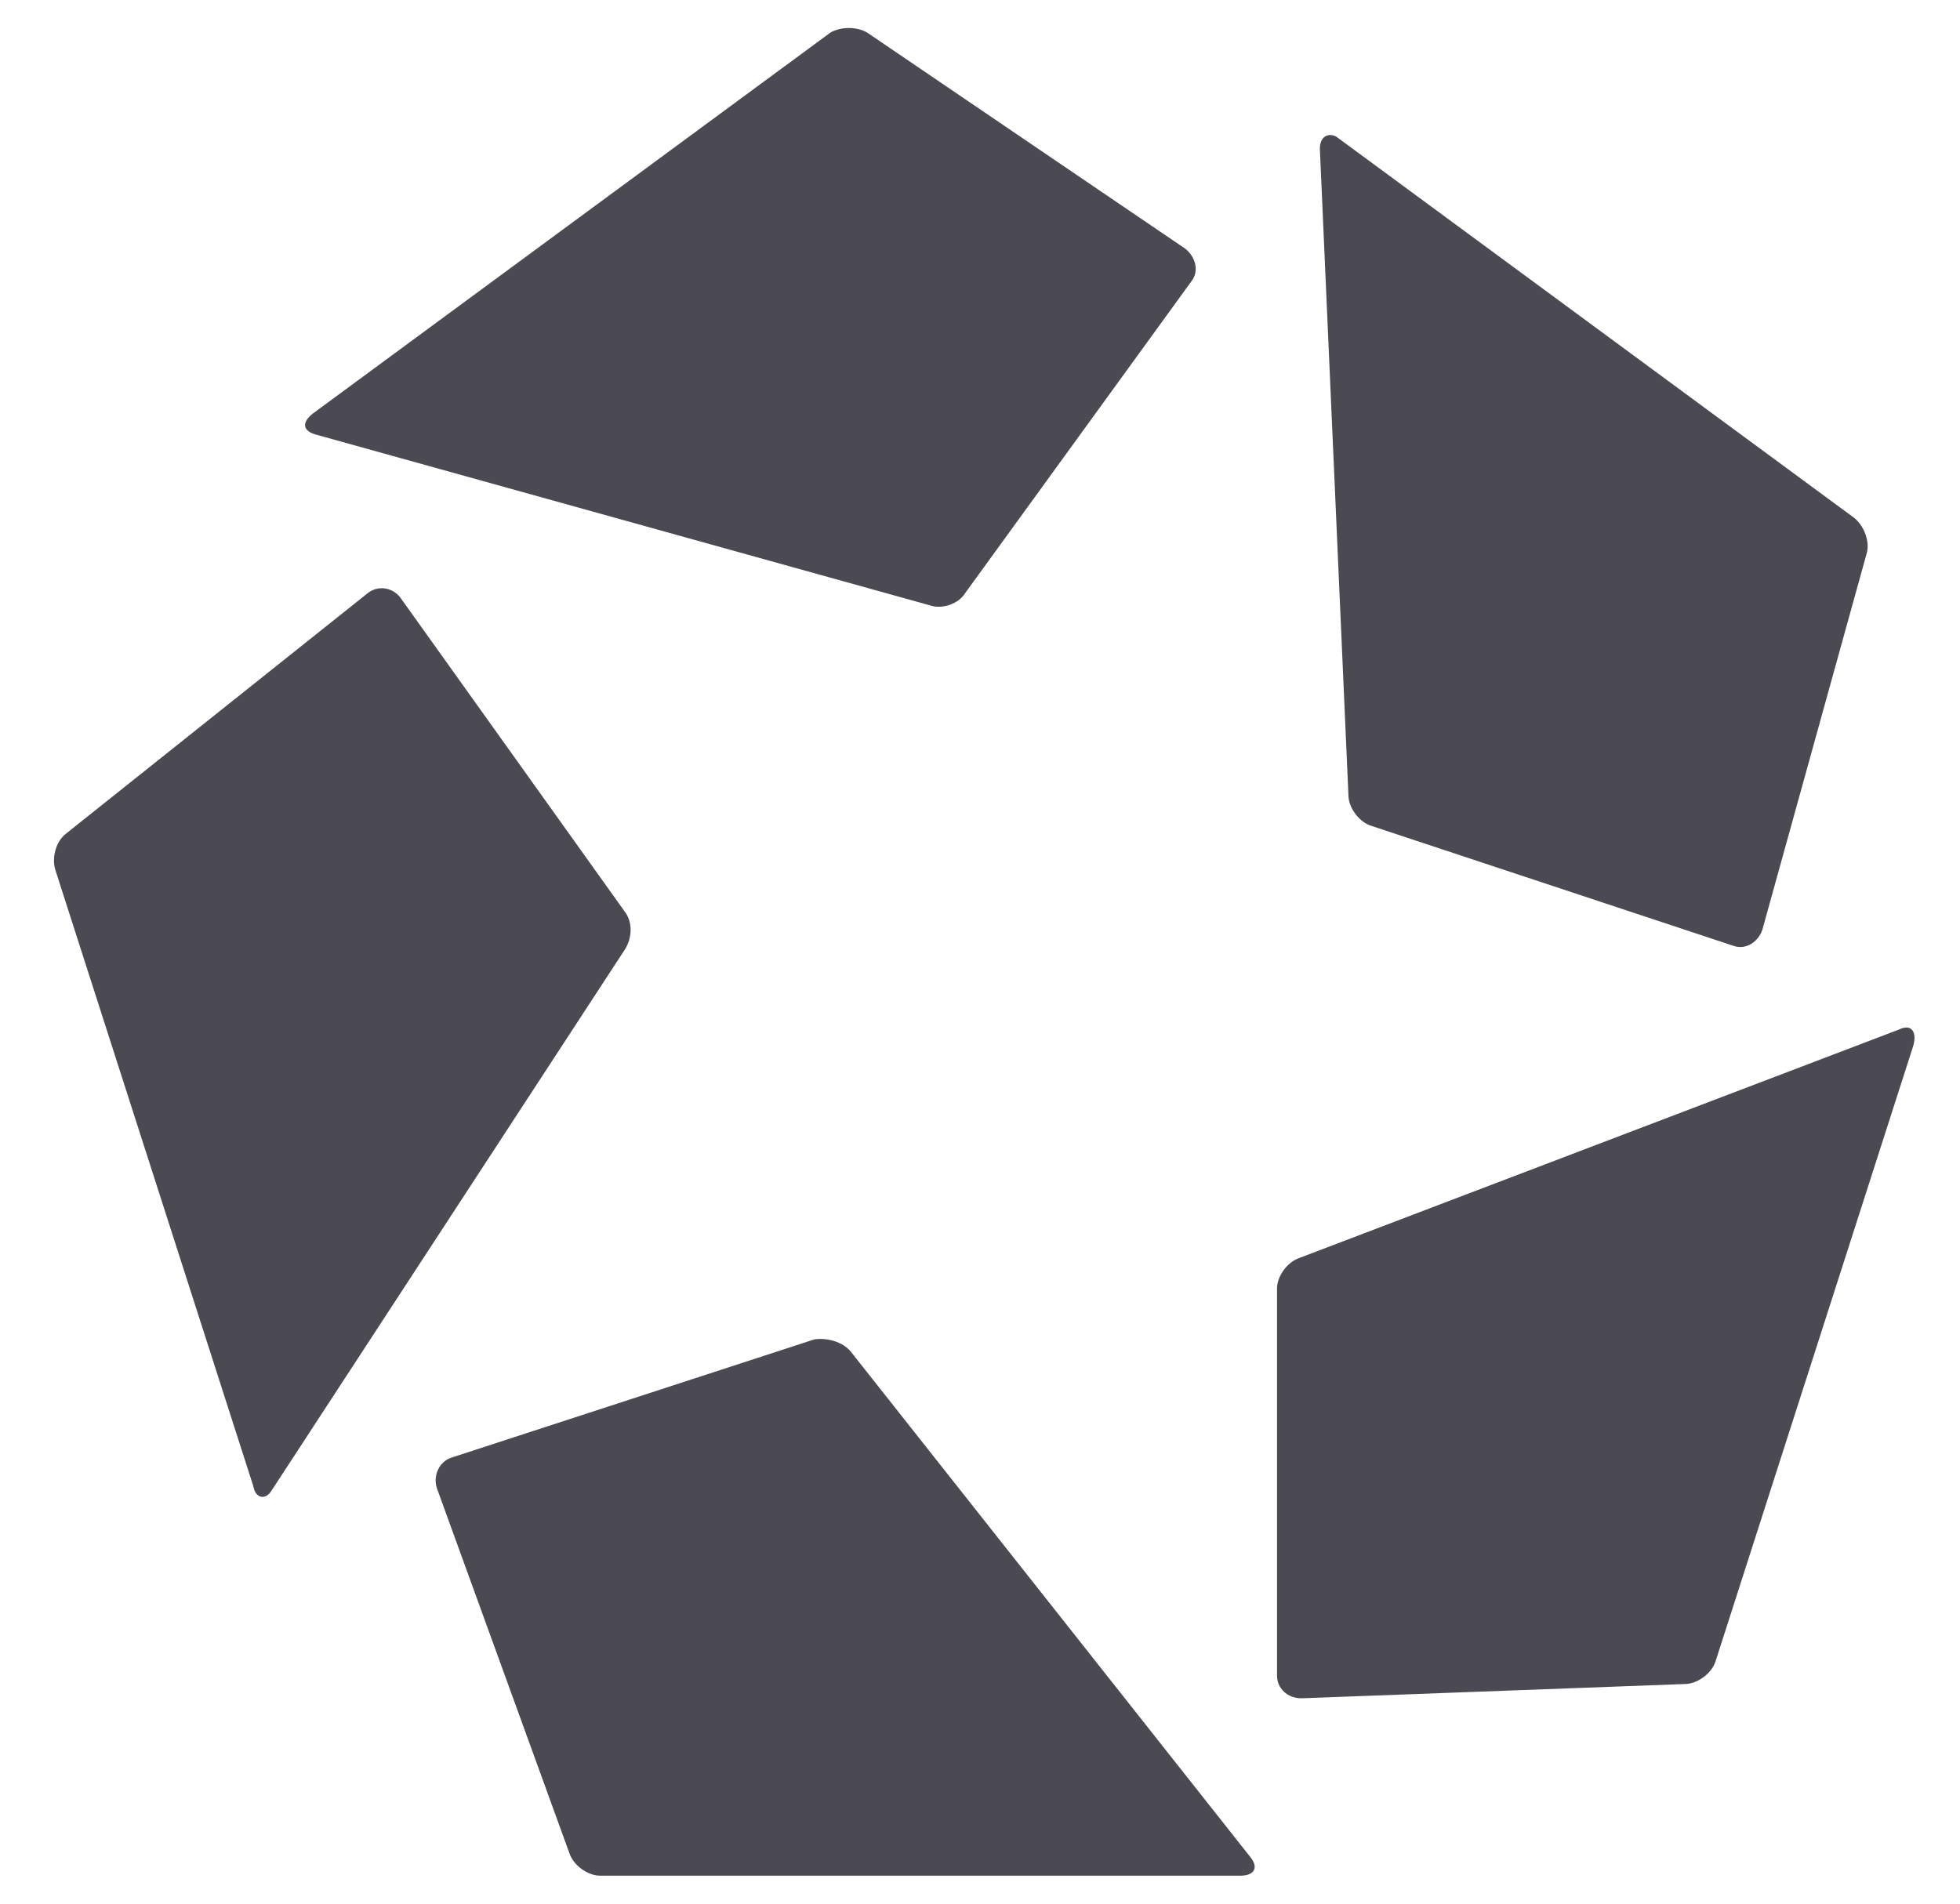 <svg width="35" height="34" viewBox="0 0 35 34" fill="none" xmlns="http://www.w3.org/2000/svg">
<path d="M4.524 26.545L0.992 15.548C0.919 15.329 0.992 15.038 1.174 14.893L6.564 10.596C6.746 10.45 7.001 10.486 7.146 10.669L11.152 16.276C11.297 16.458 11.297 16.75 11.152 16.968L4.852 26.618C4.743 26.8 4.561 26.764 4.524 26.545ZM22.331 33.172L15.194 24.142C15.048 23.96 14.757 23.887 14.538 23.923L8.057 26.035C7.838 26.108 7.729 26.363 7.802 26.581L10.168 33.099C10.241 33.318 10.496 33.5 10.715 33.5H22.149C22.404 33.5 22.476 33.354 22.331 33.172ZM33.91 18.388L23.205 22.467C22.986 22.54 22.804 22.794 22.804 23.013V29.931C22.804 30.15 22.986 30.332 23.241 30.332L30.087 30.077C30.305 30.077 30.56 29.895 30.633 29.677L34.165 18.68C34.238 18.425 34.129 18.279 33.91 18.388ZM23.569 2.658L24.079 14.201C24.079 14.419 24.261 14.674 24.479 14.747L30.961 16.895C31.179 16.968 31.398 16.823 31.471 16.604L33.328 9.904C33.401 9.685 33.291 9.394 33.109 9.248L23.86 2.439C23.715 2.366 23.569 2.439 23.569 2.658ZM5.617 7.755L16.614 10.814C16.832 10.887 17.124 10.778 17.233 10.596L21.275 5.024C21.42 4.842 21.348 4.587 21.166 4.442L15.485 0.582C15.303 0.473 15.012 0.473 14.829 0.582L5.58 7.391C5.398 7.537 5.398 7.683 5.617 7.755Z" fill="#4B4A53"/>
</svg>
